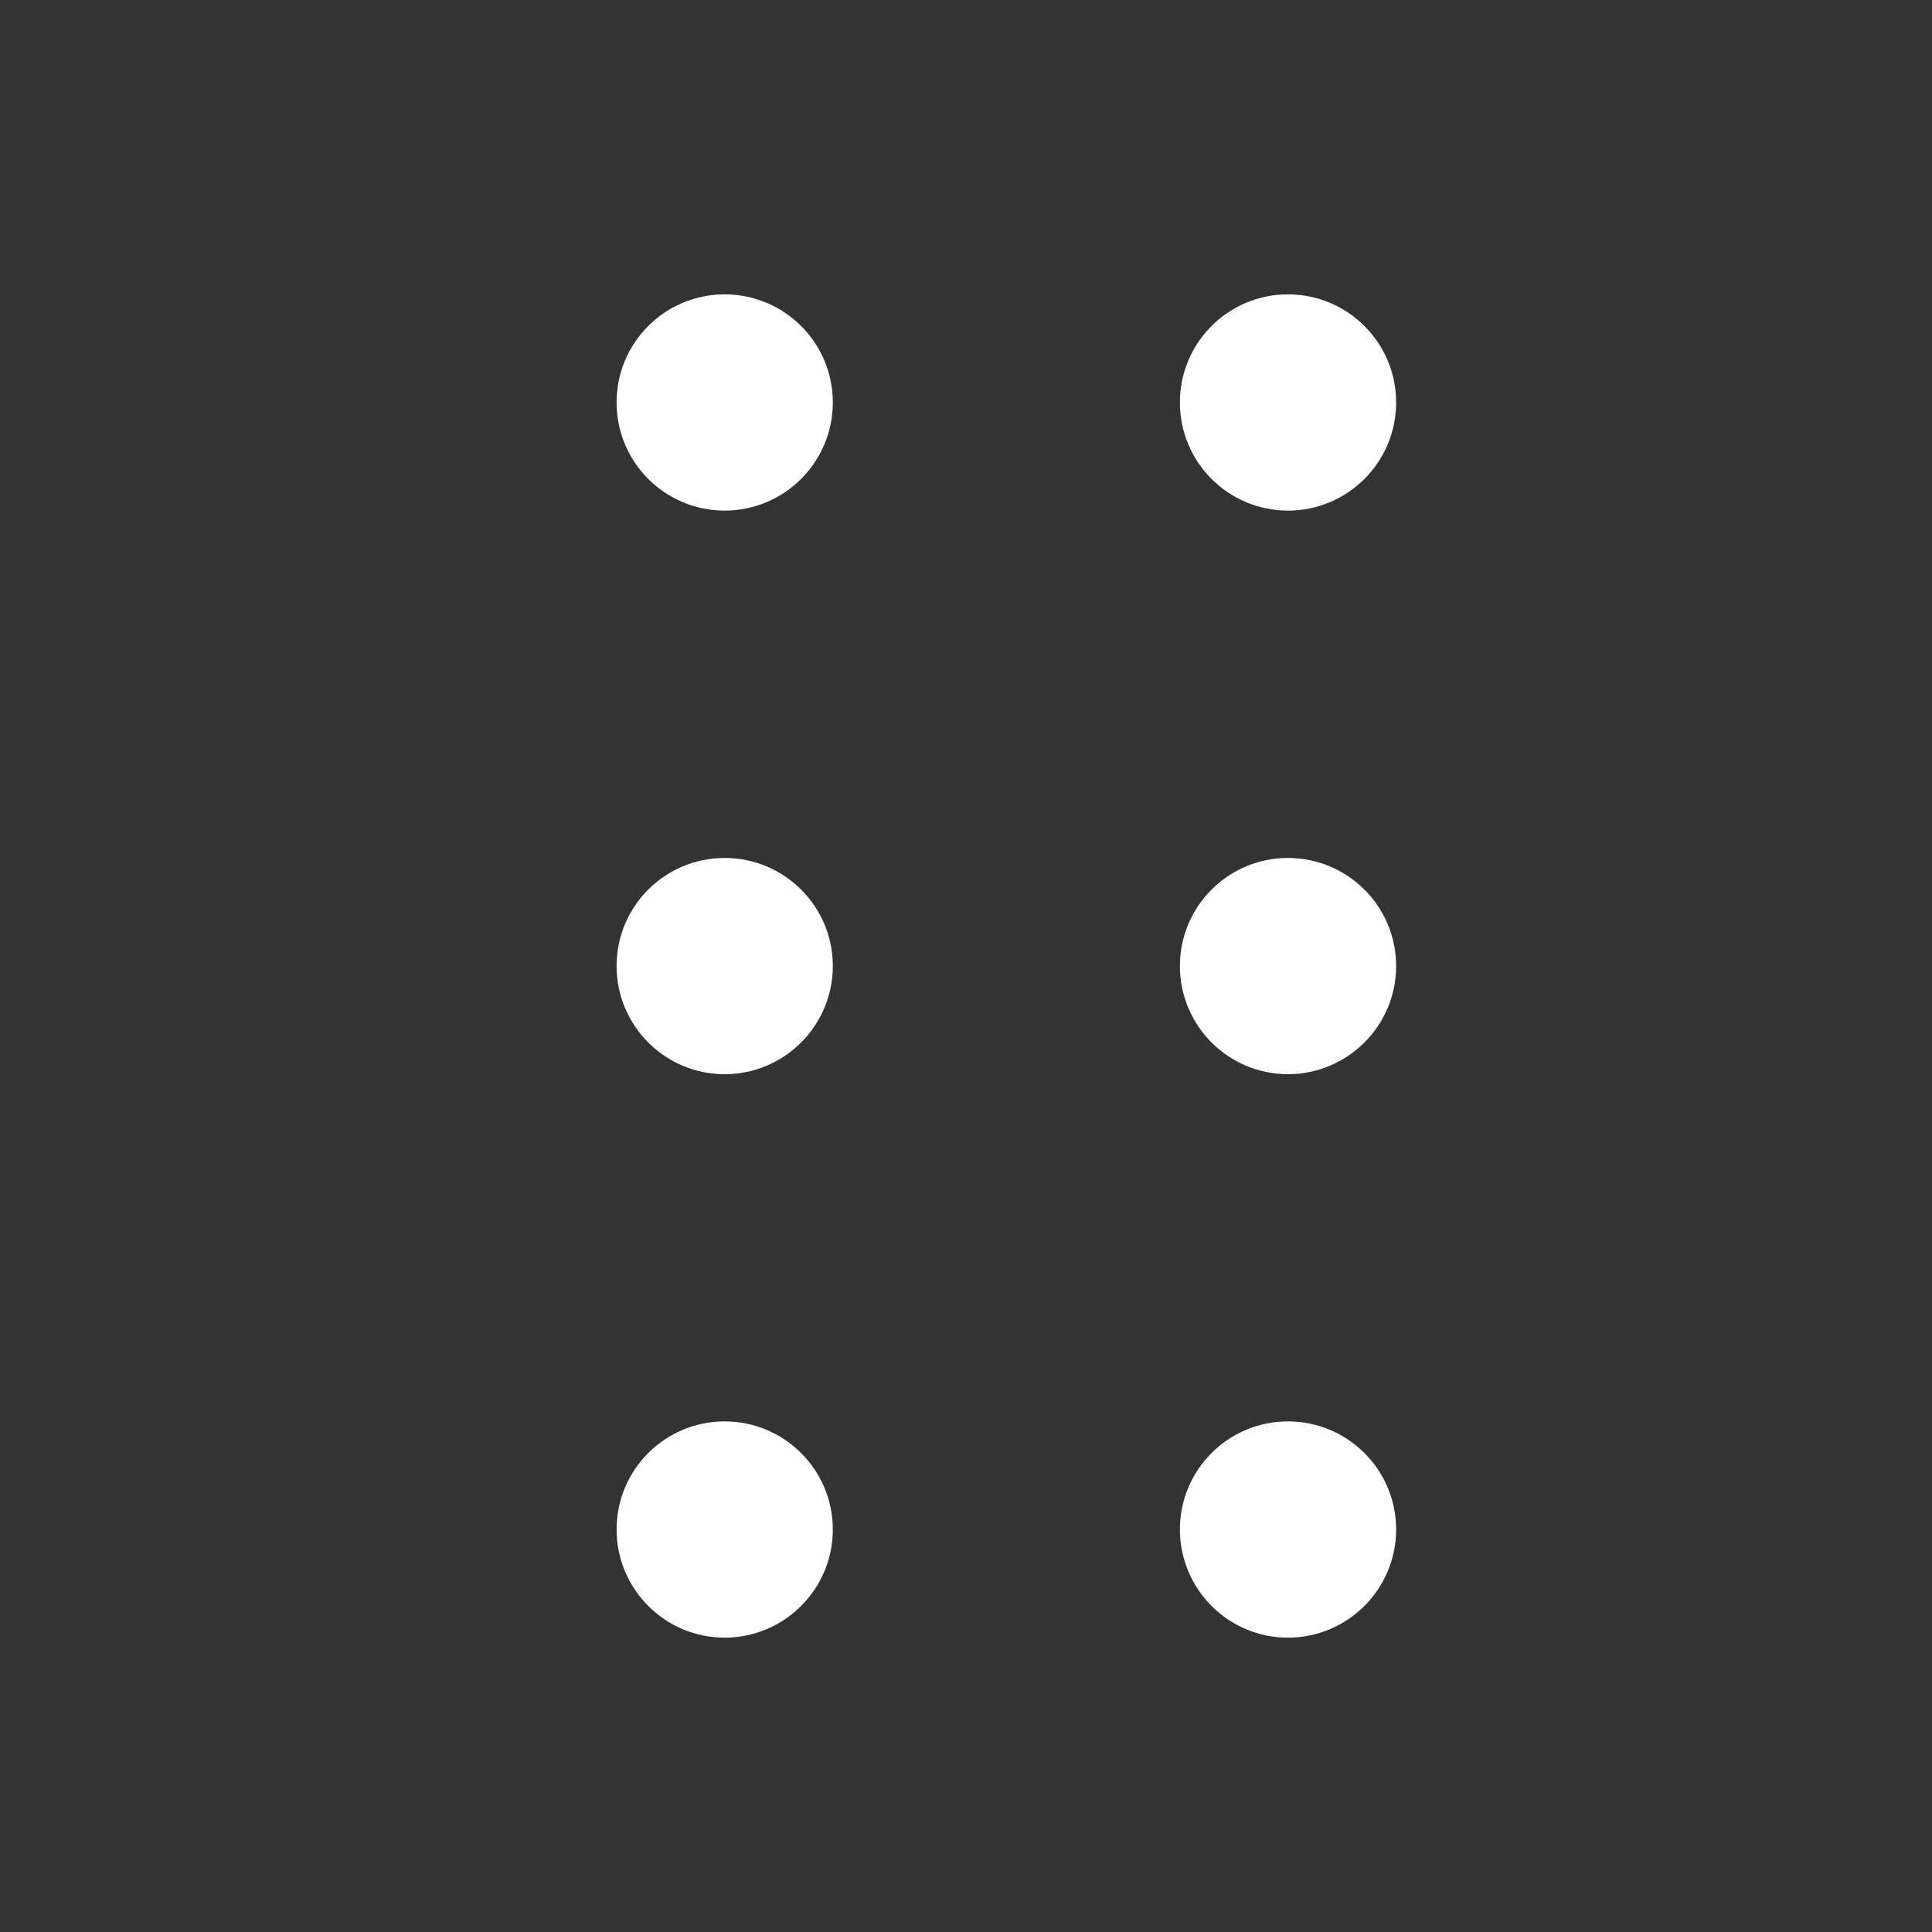 <svg width="14" height="14" viewBox="0 0 14 14" fill="none" xmlns="http://www.w3.org/2000/svg">
<rect x="0" y="0" width="14" height="14" fill="#333333" stroke="none"/>
<path d="M5.251 7.584C5.573 7.584 5.835 7.322 5.835 7C5.835 6.678 5.573 6.417 5.251 6.417C4.929 6.417 4.668 6.678 4.668 7C4.668 7.322 4.929 7.584 5.251 7.584Z" fill="white" stroke="white" stroke-width="0.4" stroke-linecap="round" stroke-linejoin="round"/>
<path d="M9.333 7.584C9.655 7.584 9.917 7.322 9.917 7C9.917 6.678 9.655 6.417 9.333 6.417C9.011 6.417 8.75 6.678 8.75 7C8.75 7.322 9.011 7.584 9.333 7.584Z" fill="white" stroke="white" stroke-width="0.4" stroke-linecap="round" stroke-linejoin="round"/>
<path d="M5.251 3.5C5.573 3.5 5.835 3.239 5.835 2.916C5.835 2.594 5.573 2.333 5.251 2.333C4.929 2.333 4.668 2.594 4.668 2.916C4.668 3.239 4.929 3.5 5.251 3.5Z" fill="white" stroke="white" stroke-width="0.4" stroke-linecap="round" stroke-linejoin="round"/>
<path d="M9.333 3.5C9.655 3.5 9.917 3.239 9.917 2.916C9.917 2.594 9.655 2.333 9.333 2.333C9.011 2.333 8.75 2.594 8.75 2.916C8.75 3.239 9.011 3.5 9.333 3.5Z" fill="white" stroke="white" stroke-width="0.4" stroke-linecap="round" stroke-linejoin="round"/>
<path d="M5.251 11.667C5.573 11.667 5.835 11.405 5.835 11.083C5.835 10.761 5.573 10.5 5.251 10.5C4.929 10.5 4.668 10.761 4.668 11.083C4.668 11.405 4.929 11.667 5.251 11.667Z" fill="white" stroke="white" stroke-width="0.4" stroke-linecap="round" stroke-linejoin="round"/>
<path d="M9.333 11.667C9.655 11.667 9.917 11.405 9.917 11.083C9.917 10.761 9.655 10.5 9.333 10.5C9.011 10.5 8.75 10.761 8.75 11.083C8.75 11.405 9.011 11.667 9.333 11.667Z" fill="white" stroke="white" stroke-width="0.4" stroke-linecap="round" stroke-linejoin="round"/>
</svg>

